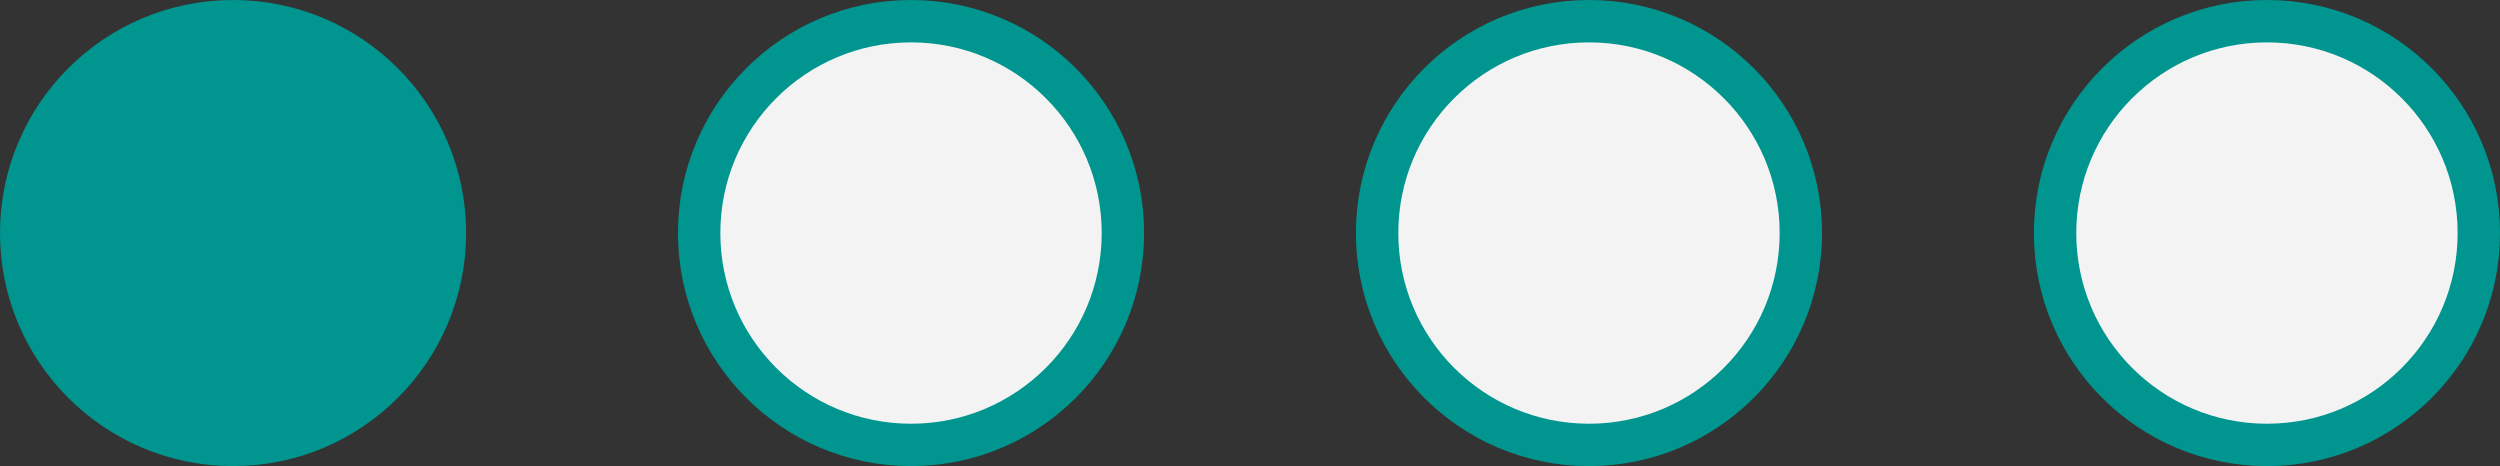 <?xml version="1.0" encoding="UTF-8"?> <svg xmlns="http://www.w3.org/2000/svg" width="59" height="11" viewBox="0 0 59 11" fill="none"><rect x="0" y="0" width="59" height="11" fill="#333333" stroke="none"/><circle cx="5.5" cy="5.5" r="5" fill="#00968F" stroke="#00968F"></circle><circle cx="21.5" cy="5.5" r="5" fill="#F3F3F3" stroke="#00968F"></circle><circle cx="37.5" cy="5.5" r="5" fill="#F3F3F3" stroke="#00968F"></circle><circle cx="53.5" cy="5.5" r="5" fill="#F3F3F3" stroke="#00968F"></circle></svg> 